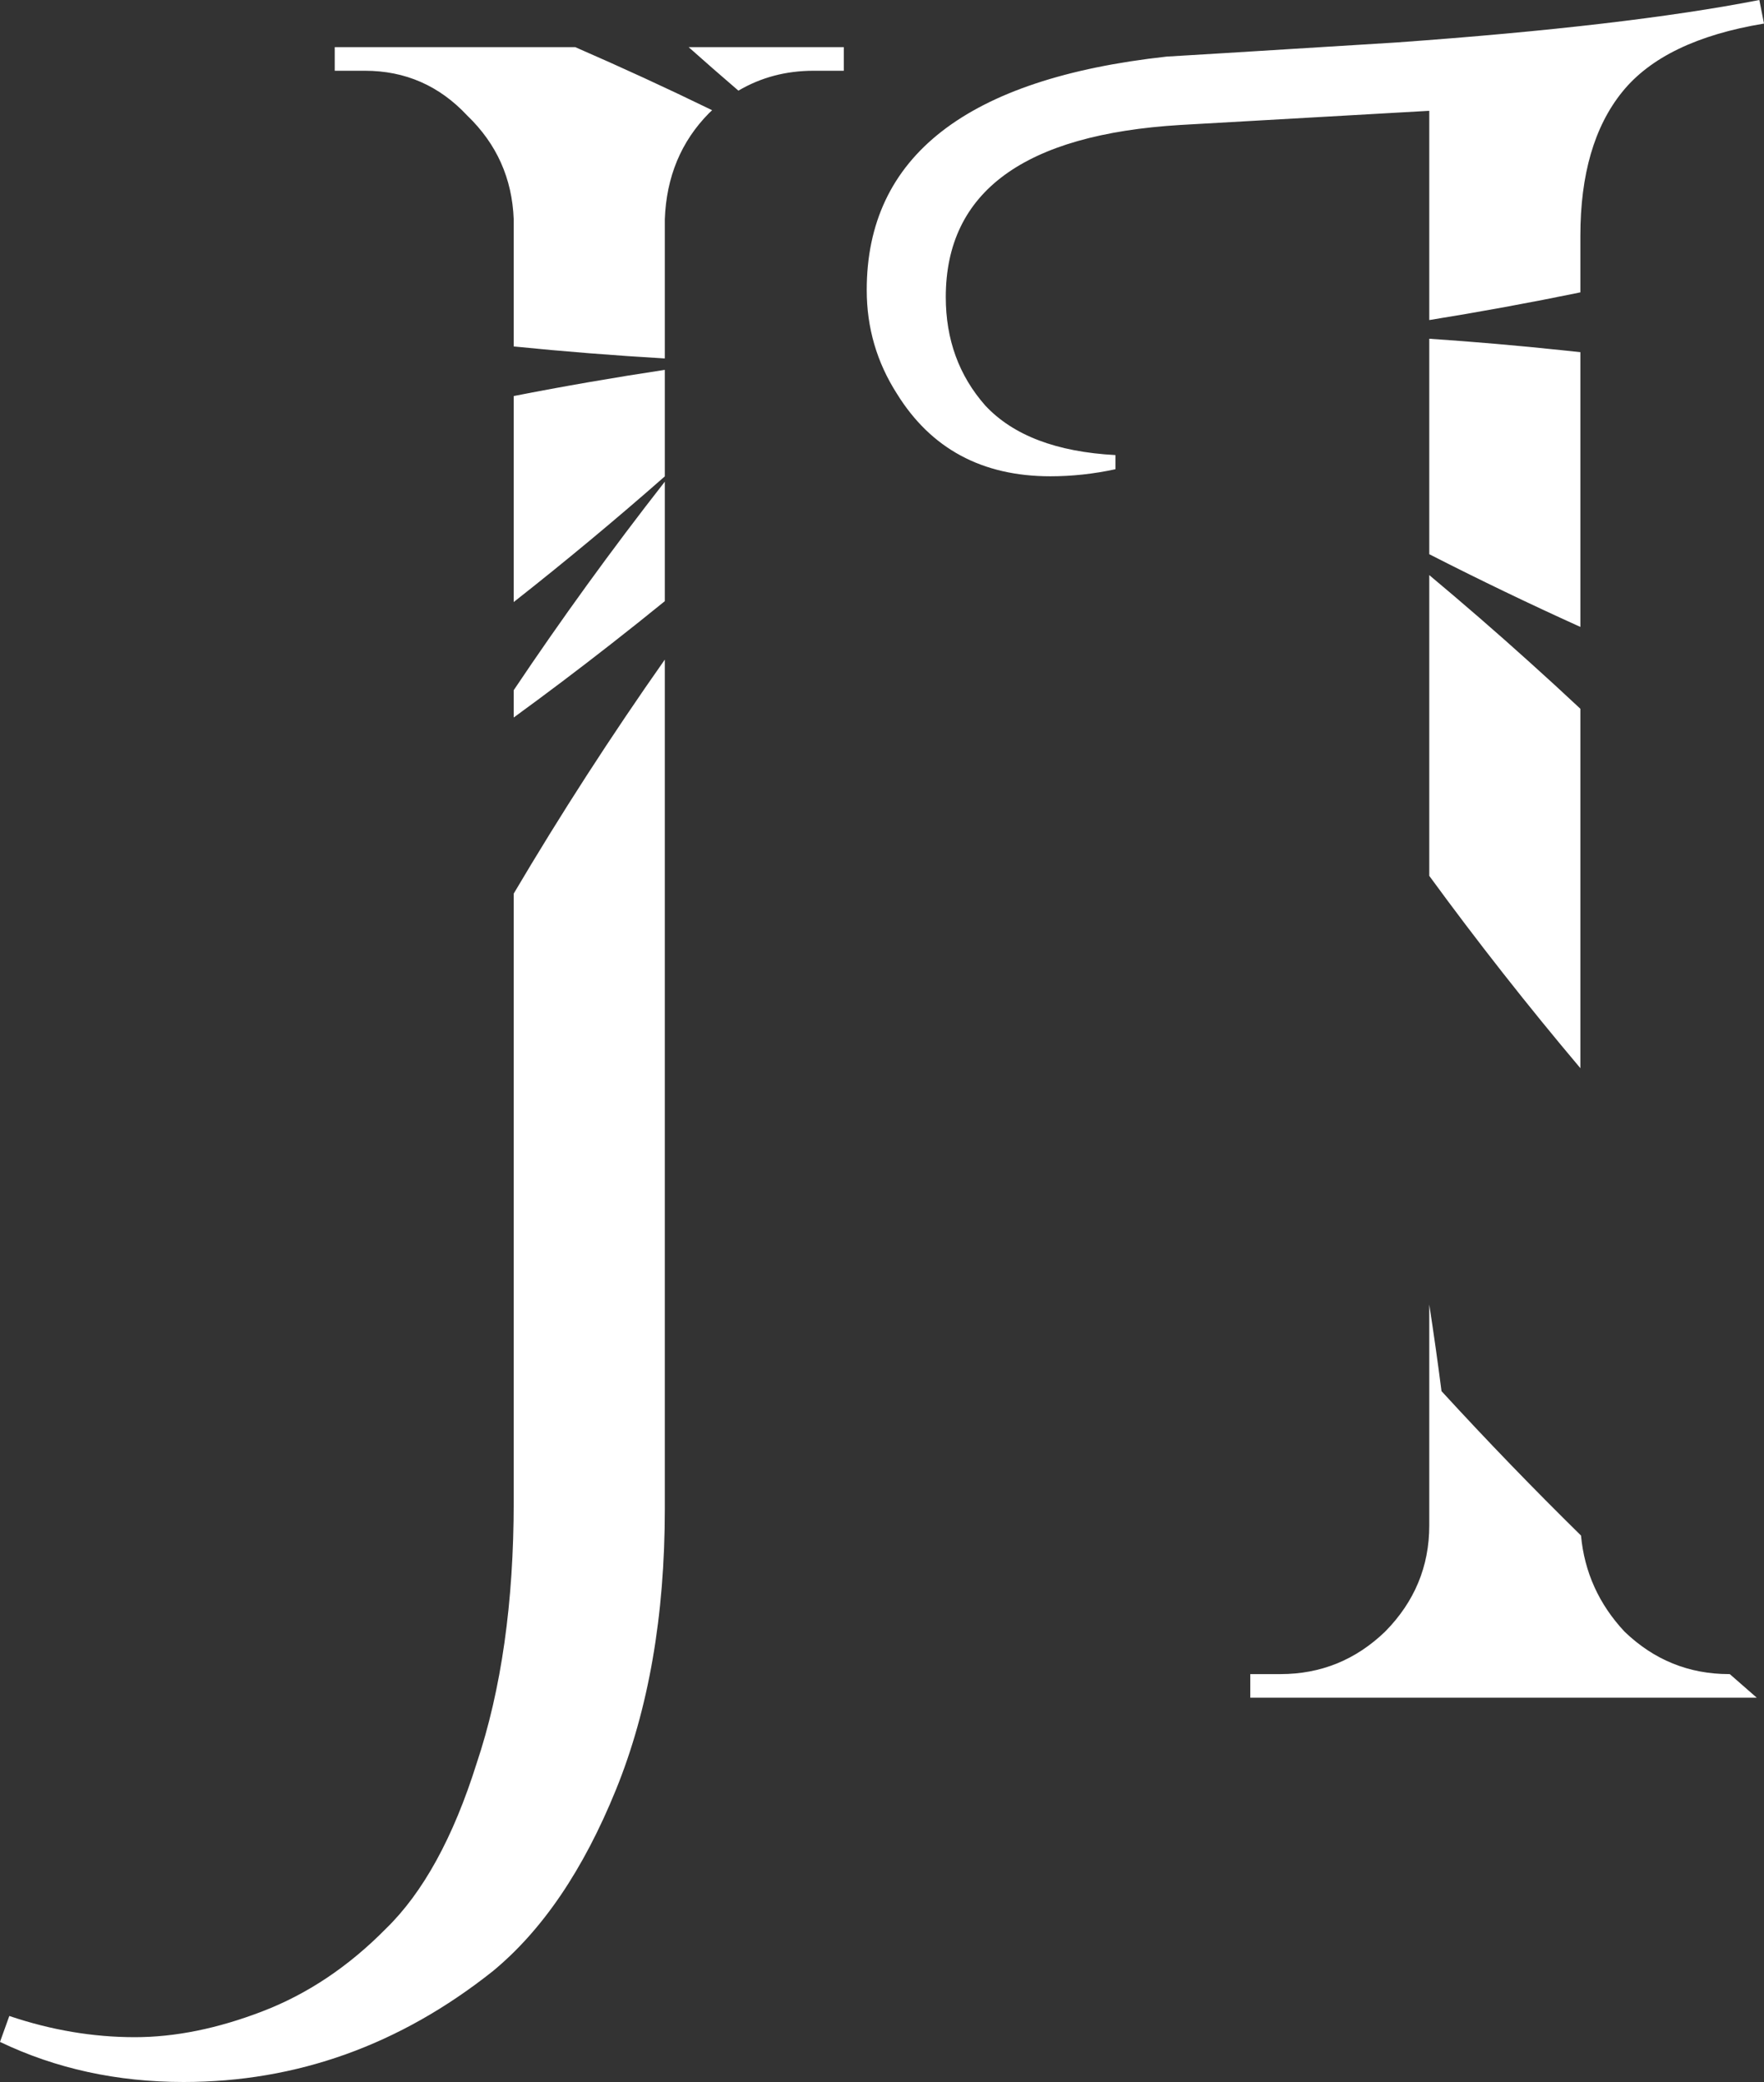 <svg width="50" height="59" viewBox="0 0 50 59" fill="none" xmlns="http://www.w3.org/2000/svg">
<rect x="0" y="0" width="50" height="59" fill="#333333" stroke="none"/>
<path fill-rule="evenodd" clip-rule="evenodd" d="M40.512 36.968V43.231C40.512 44.389 40.095 45.392 39.26 46.238C38.426 47.04 37.437 47.441 36.295 47.441H35.439V48.109H49.794C49.538 47.887 49.283 47.664 49.03 47.441H49.012C47.87 47.441 46.881 47.04 46.047 46.238C45.321 45.461 44.91 44.553 44.813 43.514C43.462 42.187 42.144 40.823 40.859 39.422C40.754 38.604 40.638 37.786 40.512 36.968ZM44.795 30.27V20.085C44.32 19.64 43.839 19.199 43.353 18.762C42.418 17.919 41.47 17.098 40.512 16.297V24.82C41.88 26.692 43.309 28.509 44.795 30.27ZM40.512 15.705C41.927 16.428 43.355 17.115 44.795 17.766V9.98C44.623 9.961 44.451 9.943 44.279 9.925C43.02 9.792 41.764 9.684 40.512 9.599V15.705ZM40.512 9.07C41.949 8.839 43.377 8.577 44.795 8.285V6.682C44.795 4.945 45.19 3.586 45.981 2.606C46.772 1.626 48.111 0.98 50 0.668L49.868 0C47.364 0.49 43.938 0.891 39.59 1.203C35.285 1.47 33.111 1.604 33.067 1.604C27.401 2.227 24.567 4.432 24.567 8.219C24.567 9.288 24.853 10.268 25.424 11.159C26.39 12.718 27.84 13.497 29.773 13.497C30.387 13.497 31.002 13.43 31.617 13.297V12.896C29.948 12.807 28.718 12.339 27.928 11.493C27.181 10.646 26.808 9.622 26.808 8.419C26.808 5.434 29.026 3.809 33.462 3.541L40.512 3.14V9.07ZM18.844 18.692V42.763C18.844 45.792 18.383 48.443 17.46 50.715C16.538 52.986 15.374 54.701 13.968 55.86C11.333 57.953 8.412 59 5.205 59C3.316 59 1.581 58.621 0 57.864L0.264 57.129C1.45 57.53 2.636 57.73 3.821 57.73C4.964 57.73 6.171 57.486 7.445 56.995C8.719 56.505 9.883 55.726 10.937 54.657C11.992 53.632 12.848 52.073 13.507 49.98C14.21 47.886 14.561 45.414 14.561 42.563V25.323C15.895 23.066 17.323 20.854 18.844 18.692ZM18.844 17.036C18.337 17.448 17.826 17.856 17.309 18.259C16.401 18.969 15.485 19.66 14.561 20.333V19.559C15.91 17.547 17.338 15.575 18.844 13.65V17.036ZM18.844 13.5V10.481C17.407 10.698 15.979 10.945 14.561 11.223V17.061C16.03 15.906 17.457 14.719 18.844 13.5ZM14.561 9.818C15.993 9.962 17.421 10.075 18.844 10.158V6.214C18.888 5.011 19.305 4.009 20.096 3.207C20.125 3.179 20.155 3.151 20.185 3.123C18.902 2.498 17.608 1.903 16.305 1.336H9.488V2.005H10.344C11.486 2.005 12.453 2.428 13.243 3.274C14.078 4.076 14.517 5.056 14.561 6.214V9.818ZM19.519 1.336C19.986 1.752 20.457 2.163 20.93 2.569C21.568 2.193 22.279 2.005 23.061 2.005H23.917V1.336H19.519Z" fill="white"/>
</svg>

